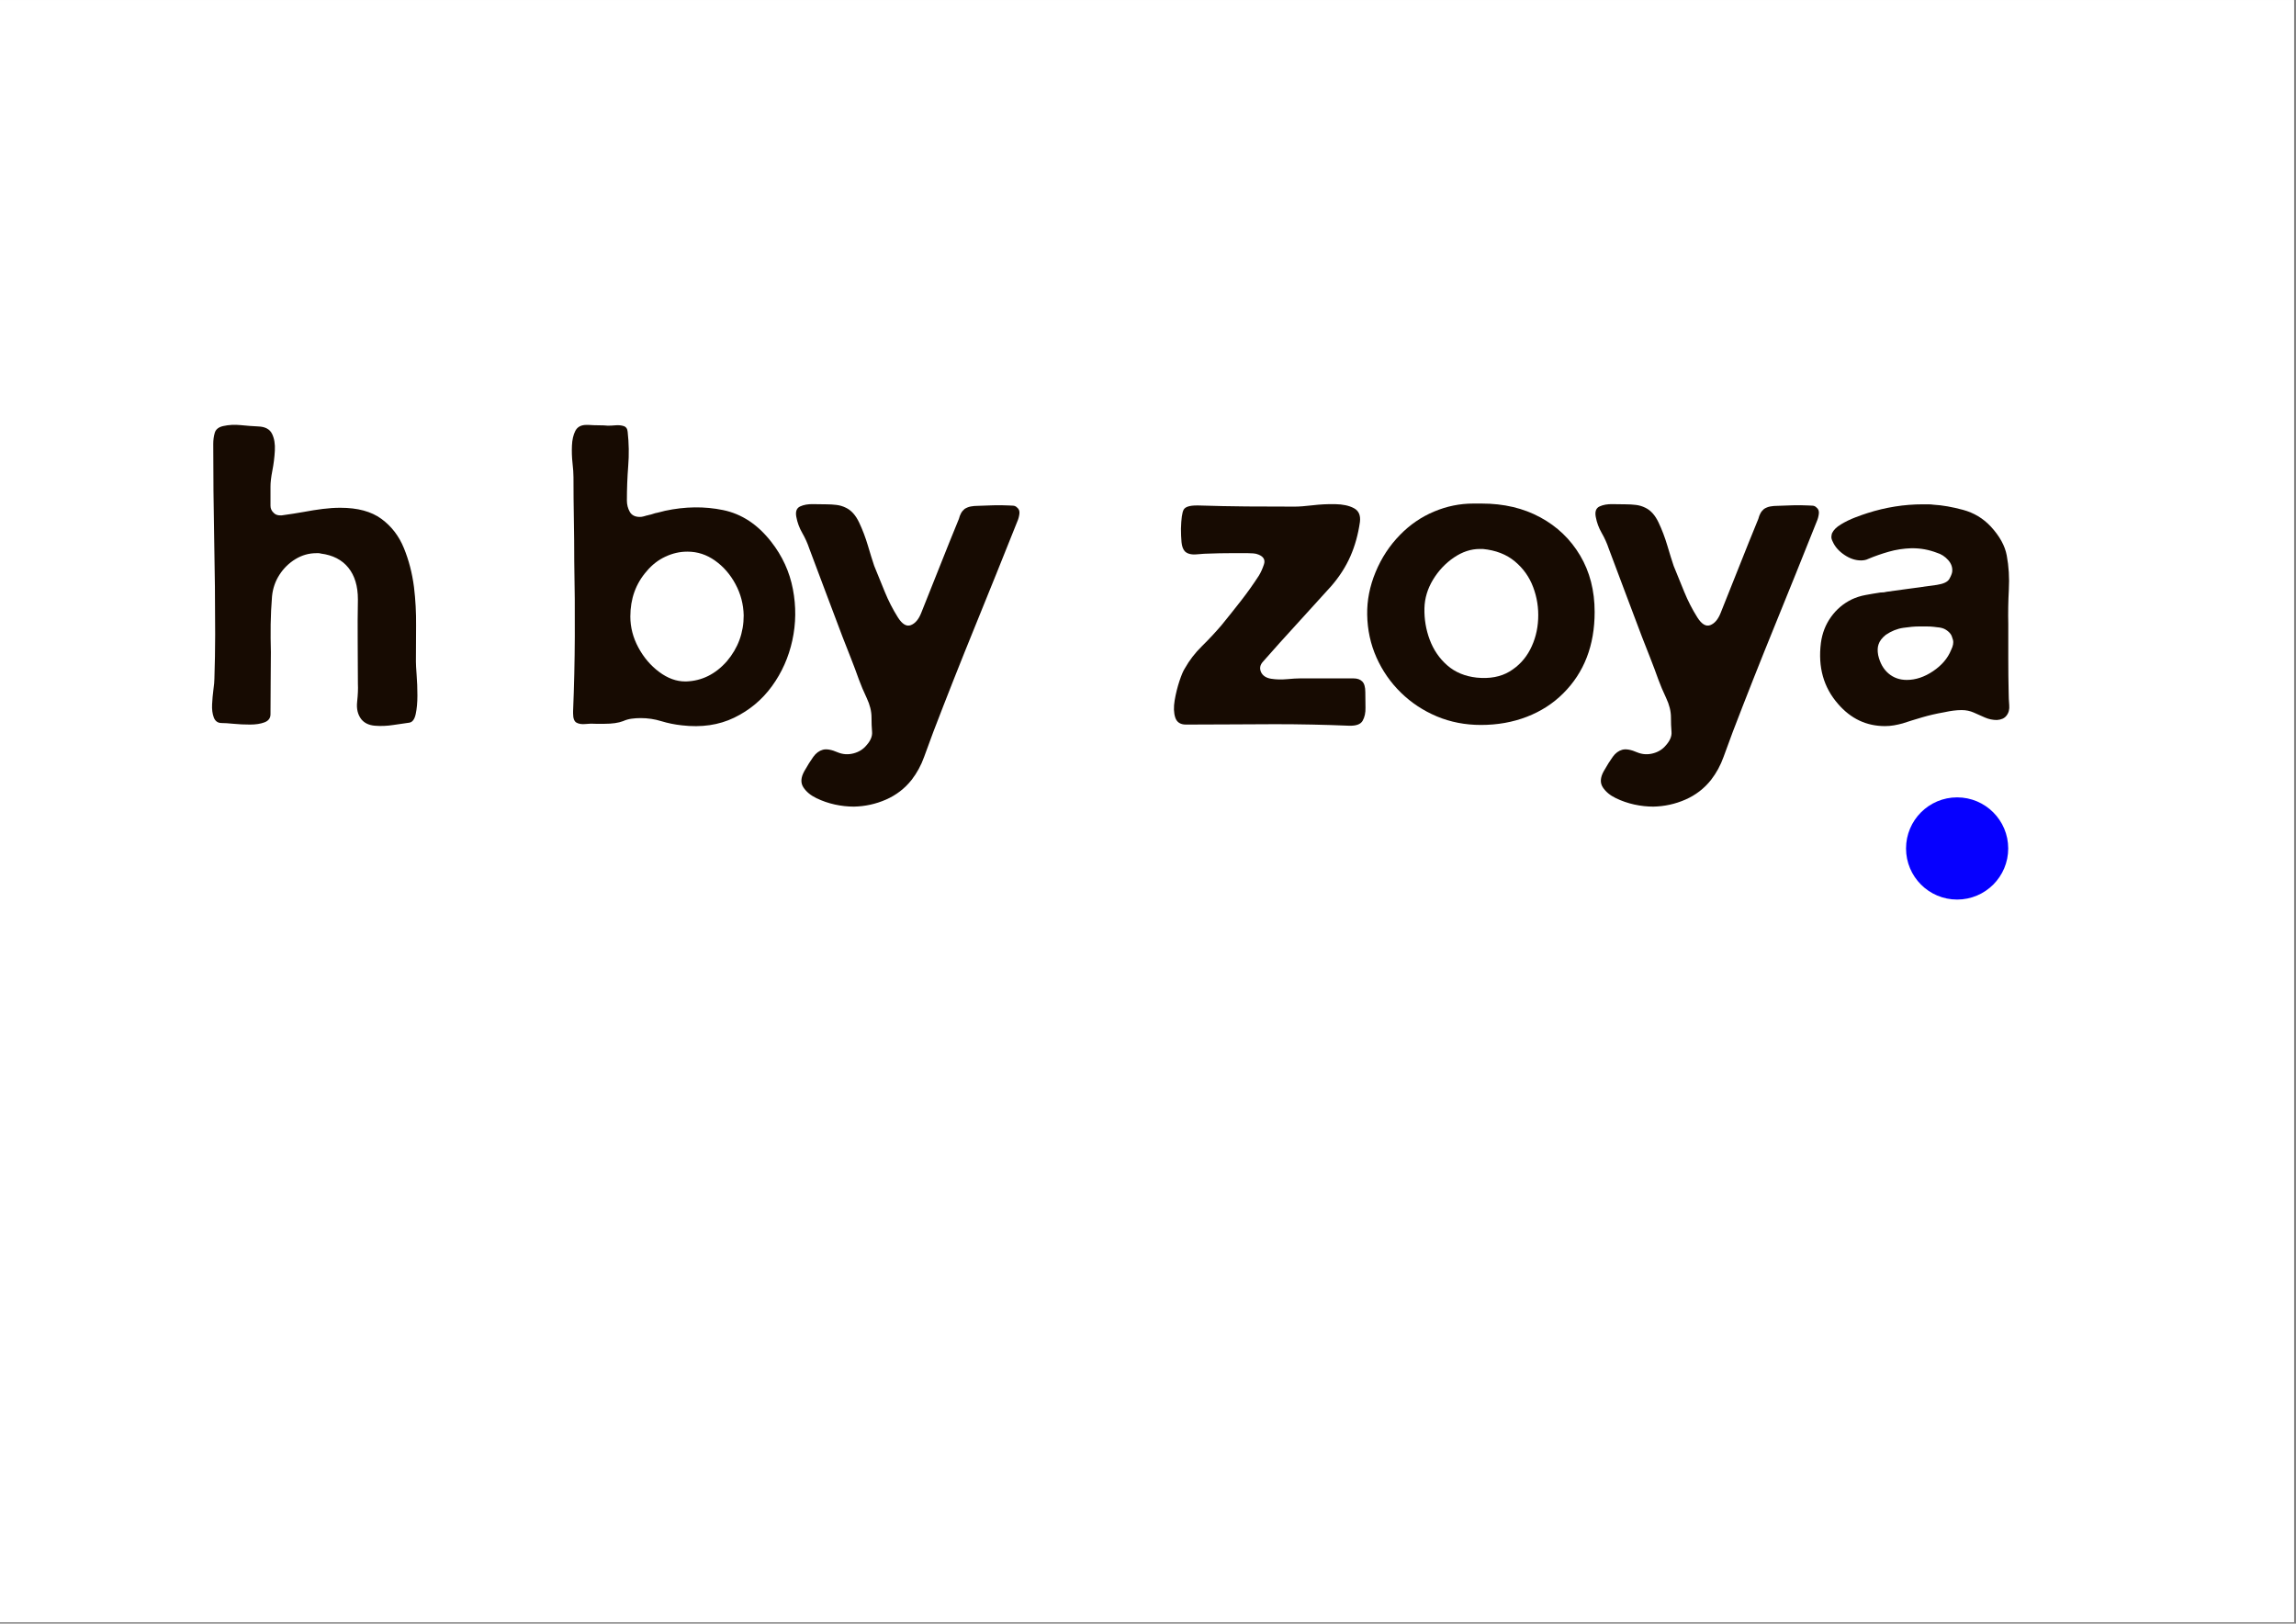 <svg version="1.0" preserveAspectRatio="xMidYMid meet" height="794" viewBox="0 0 842.25 595.5" zoomAndPan="magnify" width="1123" xmlns:xlink="http://www.w3.org/1999/xlink" xmlns="http://www.w3.org/2000/svg"><rect x="0" y="0" width="842.25" height="595.5" fill="#808080" stroke="none"/><defs><g></g><clipPath id="cc2686ad0c"><path clip-rule="nonzero" d="M 0 0.016 L 841.5 0.016 L 841.5 594.984 L 0 594.984 Z M 0 0.016"></path></clipPath><clipPath id="502306c2c0"><path clip-rule="nonzero" d="M 0 0.016 L 841.5 0.016 L 841.5 594.984 L 0 594.984 Z M 0 0.016"></path></clipPath><clipPath id="5abef76034"><rect height="143" y="0" width="667" x="0"></rect></clipPath><clipPath id="4983833ed5"><path clip-rule="nonzero" d="M 699.199 292.453 L 736.68 292.453 L 736.68 329.934 L 699.199 329.934 Z M 699.199 292.453"></path></clipPath><clipPath id="439f0f1428"><path clip-rule="nonzero" d="M 717.938 292.453 C 707.59 292.453 699.199 300.844 699.199 311.195 C 699.199 321.543 707.59 329.934 717.938 329.934 C 728.289 329.934 736.68 321.543 736.68 311.195 C 736.68 300.844 728.289 292.453 717.938 292.453 Z M 717.938 292.453"></path></clipPath><clipPath id="c8630bbe8c"><path clip-rule="nonzero" d="M 0.199 0.453 L 37.68 0.453 L 37.68 37.934 L 0.199 37.934 Z M 0.199 0.453"></path></clipPath><clipPath id="90ab14ef5f"><path clip-rule="nonzero" d="M 18.938 0.453 C 8.59 0.453 0.199 8.844 0.199 19.195 C 0.199 29.543 8.59 37.934 18.938 37.934 C 29.289 37.934 37.68 29.543 37.68 19.195 C 37.68 8.844 29.289 0.453 18.938 0.453 Z M 18.938 0.453"></path></clipPath><clipPath id="1bc665aa9d"><rect height="38" y="0" width="38" x="0"></rect></clipPath><clipPath id="77cc12973b"><rect height="595" y="0" width="842" x="0"></rect></clipPath></defs><g clip-path="url(#cc2686ad0c)"><path fill-rule="nonzero" fill-opacity="1" d="M 0 0.016 L 841.5 0.016 L 841.5 594.984 L 0 594.984 Z M 0 0.016" fill="#ffffff"></path><g transform="matrix(1, 0, 0, 1, 0, -0)"><g clip-path="url(#77cc12973b)"><g clip-path="url(#502306c2c0)"><path fill-rule="nonzero" fill-opacity="1" d="M 0 0.016 L 841.816 0.016 L 841.816 595.211 L 0 595.211 Z M 0 0.016" fill="#ffffff"></path></g><g transform="matrix(1, 0, 0, 1, 74, 154)"><g clip-path="url(#5abef76034)"><g fill-opacity="1" fill="#170b02"><g transform="translate(3.806, 112.033)"><g><path d="M 74.062 -50.688 C 74.625 -46.02 74.879 -41.305 74.828 -36.547 C 74.785 -31.785 74.766 -27.395 74.766 -23.375 C 74.766 -22.445 74.852 -20.789 75.031 -18.406 C 75.219 -16.031 75.312 -13.535 75.312 -10.922 C 75.312 -8.305 75.102 -6.039 74.688 -4.125 C 74.27 -2.219 73.5 -1.172 72.375 -0.984 C 70.883 -0.797 68.945 -0.516 66.562 -0.141 C 64.188 0.234 61.898 0.328 59.703 0.141 C 57.516 -0.047 55.859 -0.836 54.734 -2.234 C 53.43 -3.922 52.922 -6.047 53.203 -8.609 C 53.484 -11.172 53.578 -13.391 53.484 -15.266 C 53.484 -20.484 53.457 -25.66 53.406 -30.797 C 53.363 -35.93 53.391 -41.066 53.484 -46.203 C 53.484 -51.055 52.316 -54.926 49.984 -57.812 C 47.648 -60.707 44.289 -62.438 39.906 -63 C 39.625 -63.094 39.344 -63.141 39.062 -63.141 C 38.781 -63.141 38.5 -63.141 38.219 -63.141 C 35.508 -63.141 32.961 -62.414 30.578 -60.969 C 28.203 -59.52 26.242 -57.602 24.703 -55.219 C 23.172 -52.844 22.266 -50.207 21.984 -47.312 C 21.703 -43.863 21.535 -40.438 21.484 -37.031 C 21.441 -33.625 21.469 -30.238 21.562 -26.875 C 21.562 -23.145 21.535 -19.363 21.484 -15.531 C 21.441 -11.707 21.422 -7.883 21.422 -4.062 C 21.422 -2.656 20.695 -1.672 19.25 -1.109 C 17.801 -0.555 16.023 -0.281 13.922 -0.281 C 11.828 -0.281 9.82 -0.375 7.906 -0.562 C 6 -0.75 4.531 -0.844 3.5 -0.844 C 2.102 -0.844 1.145 -1.52 0.625 -2.875 C 0.113 -4.227 -0.094 -5.836 0 -7.703 C 0.094 -9.566 0.254 -11.363 0.484 -13.094 C 0.723 -14.82 0.844 -16.148 0.844 -17.078 C 0.938 -19.785 1.004 -22.492 1.047 -25.203 C 1.098 -27.91 1.125 -30.613 1.125 -33.312 C 1.125 -44.977 1.004 -56.645 0.766 -68.312 C 0.535 -79.977 0.422 -91.602 0.422 -103.188 C 0.422 -104.676 0.609 -106.051 0.984 -107.312 C 1.359 -108.57 2.383 -109.391 4.062 -109.766 C 6.113 -110.223 8.258 -110.336 10.5 -110.109 C 12.738 -109.879 14.883 -109.719 16.938 -109.625 C 19.457 -109.531 21.133 -108.641 21.969 -106.953 C 22.812 -105.273 23.16 -103.195 23.016 -100.719 C 22.879 -98.25 22.578 -95.82 22.109 -93.438 C 21.648 -91.062 21.422 -89.129 21.422 -87.641 L 21.422 -80.5 C 21.422 -79.469 21.844 -78.582 22.688 -77.844 C 23.238 -77.281 24.031 -77 25.062 -77 C 25.156 -77 25.223 -77 25.266 -77 C 25.316 -77 25.391 -77 25.484 -77 C 26.973 -77.188 28.395 -77.395 29.75 -77.625 C 31.102 -77.863 32.383 -78.078 33.594 -78.266 C 36.02 -78.723 38.352 -79.094 40.594 -79.375 C 42.832 -79.656 44.984 -79.797 47.047 -79.797 C 53.391 -79.797 58.406 -78.441 62.094 -75.734 C 65.781 -73.035 68.531 -69.469 70.344 -65.031 C 72.164 -60.594 73.406 -55.812 74.062 -50.688 Z M 74.062 -50.688"></path></g></g></g><g fill-opacity="1" fill="#170b02"><g transform="translate(79.397, 112.033)"><g></g></g></g><g fill-opacity="1" fill="#170b02"><g transform="translate(135.669, 112.033)"><g><path d="M 0.562 -5.188 C 0.938 -14.332 1.145 -23.477 1.188 -32.625 C 1.238 -41.77 1.172 -50.914 0.984 -60.062 C 0.984 -65.195 0.938 -70.352 0.844 -75.531 C 0.75 -80.707 0.703 -85.863 0.703 -91 C 0.703 -92.395 0.582 -94.145 0.344 -96.25 C 0.113 -98.352 0.047 -100.477 0.141 -102.625 C 0.234 -104.77 0.648 -106.566 1.391 -108.016 C 2.141 -109.461 3.492 -110.188 5.453 -110.188 C 5.641 -110.188 5.781 -110.188 5.875 -110.188 C 5.969 -110.188 6.062 -110.188 6.156 -110.188 C 7.562 -110.094 8.867 -110.047 10.078 -110.047 C 11.297 -110.047 12.367 -110 13.297 -109.906 C 14.141 -109.906 15.098 -109.953 16.172 -110.047 C 17.242 -110.141 18.223 -110.047 19.109 -109.766 C 19.992 -109.484 20.484 -108.781 20.578 -107.656 C 21.047 -103.457 21.113 -99.281 20.781 -95.125 C 20.457 -90.977 20.297 -86.754 20.297 -82.453 C 20.297 -80.961 20.645 -79.586 21.344 -78.328 C 22.051 -77.066 23.289 -76.438 25.062 -76.438 C 25.531 -76.438 25.992 -76.504 26.453 -76.641 C 26.922 -76.785 27.344 -76.906 27.719 -77 C 27.906 -77 28.02 -77.02 28.062 -77.062 C 28.113 -77.113 28.188 -77.141 28.281 -77.141 C 28.844 -77.234 29.379 -77.375 29.891 -77.562 C 30.398 -77.75 30.938 -77.891 31.5 -77.984 C 31.969 -78.078 32.43 -78.191 32.891 -78.328 C 33.359 -78.473 33.828 -78.594 34.297 -78.688 C 41.672 -80.27 48.766 -80.359 55.578 -78.953 C 62.391 -77.555 68.27 -73.688 73.219 -67.344 C 77.32 -62.113 79.977 -56.32 81.188 -49.969 C 82.406 -43.625 82.336 -37.348 80.984 -31.141 C 79.629 -24.941 77.133 -19.344 73.5 -14.344 C 69.863 -9.352 65.242 -5.504 59.641 -2.797 C 54.035 -0.086 47.641 0.844 40.453 0 C 37.848 -0.281 35.332 -0.789 32.906 -1.531 C 30.477 -2.281 27.957 -2.656 25.344 -2.656 C 24.219 -2.656 23.117 -2.582 22.047 -2.438 C 20.973 -2.301 19.926 -2.004 18.906 -1.547 C 17.219 -0.891 14.93 -0.562 12.047 -0.562 C 11.578 -0.562 11.062 -0.562 10.5 -0.562 C 9.938 -0.562 9.422 -0.562 8.953 -0.562 C 7.742 -0.656 6.461 -0.629 5.109 -0.484 C 3.754 -0.348 2.656 -0.516 1.812 -0.984 C 0.977 -1.453 0.562 -2.57 0.562 -4.344 C 0.562 -4.531 0.562 -4.691 0.562 -4.828 C 0.562 -4.973 0.562 -5.094 0.562 -5.188 Z M 27.578 -56.562 C 23.566 -51.988 21.562 -46.438 21.562 -39.906 C 21.562 -35.977 22.539 -32.191 24.5 -28.547 C 26.457 -24.91 29 -21.926 32.125 -19.594 C 35.25 -17.258 38.445 -16.094 41.719 -16.094 L 42 -16.094 C 47.789 -16.281 52.785 -18.754 56.984 -23.516 C 61.086 -28.367 63.141 -33.969 63.141 -40.312 C 63.047 -44.426 62.039 -48.254 60.125 -51.797 C 58.219 -55.348 55.723 -58.219 52.641 -60.406 C 49.555 -62.602 46.195 -63.703 42.562 -63.703 C 42.562 -63.703 42.535 -63.703 42.484 -63.703 C 42.441 -63.703 42.422 -63.703 42.422 -63.703 C 39.711 -63.703 37.051 -63.094 34.438 -61.875 C 31.82 -60.664 29.535 -58.895 27.578 -56.562 Z M 27.578 -56.562"></path></g></g></g><g fill-opacity="1" fill="#170b02"><g transform="translate(217.979, 112.033)"><g><path d="M 21.281 29.812 C 18.945 29.812 16.613 29.555 14.281 29.047 C 11.945 28.535 9.707 27.766 7.562 26.734 C 5.414 25.711 3.805 24.383 2.734 22.75 C 1.66 21.113 1.773 19.129 3.078 16.797 C 4.297 14.648 5.395 12.898 6.375 11.547 C 7.352 10.191 8.52 9.328 9.875 8.953 C 11.227 8.586 13.07 8.914 15.406 9.938 C 17.27 10.688 19.18 10.801 21.141 10.281 C 23.098 9.77 24.688 8.77 25.906 7.281 C 27.395 5.602 28.066 3.969 27.922 2.375 C 27.785 0.789 27.719 -0.977 27.719 -2.938 C 27.719 -5.176 27.133 -7.531 25.969 -10 C 24.801 -12.477 23.844 -14.742 23.094 -16.797 C 22.164 -19.41 21.188 -22.023 20.156 -24.641 C 19.133 -27.254 18.109 -29.867 17.078 -32.484 C 15.023 -37.891 12.992 -43.273 10.984 -48.641 C 8.984 -54.016 6.957 -59.406 4.906 -64.812 C 4.25 -66.781 3.383 -68.695 2.312 -70.562 C 1.238 -72.426 0.516 -74.383 0.141 -76.438 C -0.234 -78.395 0.227 -79.676 1.531 -80.281 C 2.844 -80.895 4.453 -81.176 6.359 -81.125 C 8.273 -81.082 9.891 -81.062 11.203 -81.062 C 12.41 -81.062 13.617 -80.988 14.828 -80.844 C 16.047 -80.707 17.219 -80.359 18.344 -79.797 C 20.301 -78.867 21.91 -77.07 23.172 -74.406 C 24.43 -71.75 25.504 -68.926 26.391 -65.938 C 27.273 -62.945 28.047 -60.473 28.703 -58.516 C 30.004 -55.348 31.305 -52.148 32.609 -48.922 C 33.922 -45.703 35.508 -42.602 37.375 -39.625 C 38.969 -37.102 40.555 -36.145 42.141 -36.75 C 43.723 -37.352 44.984 -38.82 45.922 -41.156 C 48.254 -46.945 50.562 -52.734 52.844 -58.516 C 55.133 -64.305 57.445 -70.047 59.781 -75.734 C 59.969 -76.484 60.223 -77.16 60.547 -77.766 C 60.879 -78.379 61.32 -78.914 61.875 -79.375 C 62.625 -79.844 63.395 -80.145 64.188 -80.281 C 64.977 -80.426 65.797 -80.5 66.641 -80.5 C 68.598 -80.594 70.531 -80.66 72.438 -80.703 C 74.352 -80.754 76.25 -80.734 78.125 -80.641 C 78.676 -80.641 79.207 -80.613 79.719 -80.562 C 80.238 -80.52 80.688 -80.312 81.062 -79.938 C 81.812 -79.375 82.113 -78.578 81.969 -77.547 C 81.832 -76.523 81.578 -75.598 81.203 -74.766 C 76.066 -61.879 70.883 -49.02 65.656 -36.188 C 60.426 -23.352 55.344 -10.5 50.406 2.375 C 49.281 5.363 48.156 8.422 47.031 11.547 C 45.914 14.672 44.379 17.492 42.422 20.016 C 39.898 23.191 36.77 25.598 33.031 27.234 C 29.301 28.867 25.383 29.727 21.281 29.812 Z M 21.281 29.812"></path></g></g></g><g fill-opacity="1" fill="#170b02"><g transform="translate(300.288, 112.033)"><g></g></g></g><g fill-opacity="1" fill="#170b02"><g transform="translate(356.561, 112.033)"><g><path d="M 69.156 -16.094 C 69.906 -15.352 70.281 -14.051 70.281 -12.188 C 70.281 -10.312 70.301 -8.414 70.344 -6.5 C 70.395 -4.594 70.047 -2.984 69.297 -1.672 C 68.555 -0.367 66.879 0.234 64.266 0.141 C 59.785 -0.047 55.301 -0.188 50.812 -0.281 C 46.332 -0.375 41.805 -0.422 37.234 -0.422 C 31.828 -0.422 26.391 -0.395 20.922 -0.344 C 15.461 -0.301 9.984 -0.281 4.484 -0.281 C 2.43 -0.281 1.125 -1.141 0.562 -2.859 C 0 -4.586 -0.07 -6.688 0.344 -9.156 C 0.77 -11.633 1.352 -13.992 2.094 -16.234 C 2.844 -18.473 3.5 -20.016 4.062 -20.859 C 5.738 -23.848 7.836 -26.578 10.359 -29.047 C 12.879 -31.523 15.258 -34.07 17.5 -36.688 C 19.926 -39.664 22.305 -42.648 24.641 -45.641 C 26.973 -48.629 29.164 -51.707 31.219 -54.875 C 31.969 -56.094 32.598 -57.492 33.109 -59.078 C 33.617 -60.66 32.988 -61.828 31.219 -62.578 C 30.562 -62.859 29.906 -63.02 29.25 -63.062 C 28.602 -63.113 27.953 -63.141 27.297 -63.141 C 24.961 -63.141 22.629 -63.141 20.297 -63.141 C 17.961 -63.141 15.629 -63.094 13.297 -63 C 12.086 -63 10.477 -62.906 8.469 -62.719 C 6.457 -62.531 4.988 -62.906 4.062 -63.844 C 3.406 -64.582 3.004 -65.695 2.859 -67.188 C 2.723 -68.688 2.656 -70.32 2.656 -72.094 C 2.75 -75.738 3.078 -78.07 3.641 -79.094 C 4.203 -80.125 5.789 -80.641 8.406 -80.641 C 8.594 -80.641 8.727 -80.641 8.812 -80.641 C 8.906 -80.641 9 -80.641 9.094 -80.641 C 14.977 -80.453 20.859 -80.332 26.734 -80.281 C 32.617 -80.238 38.5 -80.219 44.375 -80.219 C 45.969 -80.219 48.141 -80.379 50.891 -80.703 C 53.641 -81.035 56.414 -81.176 59.219 -81.125 C 62.02 -81.082 64.305 -80.594 66.078 -79.656 C 67.848 -78.727 68.594 -77.051 68.312 -74.625 C 67.664 -70.051 66.5 -65.848 64.812 -62.016 C 63.133 -58.191 60.801 -54.551 57.812 -51.094 C 53.613 -46.426 49.414 -41.805 45.219 -37.234 C 41.02 -32.66 36.867 -28.039 32.766 -23.375 C 31.641 -22.164 31.406 -20.859 32.062 -19.453 C 32.719 -18.148 33.953 -17.359 35.766 -17.078 C 37.586 -16.797 39.523 -16.75 41.578 -16.938 C 43.629 -17.125 45.219 -17.219 46.344 -17.219 C 49.602 -17.219 52.867 -17.219 56.141 -17.219 C 59.41 -17.219 62.676 -17.219 65.938 -17.219 C 67.344 -17.219 68.414 -16.844 69.156 -16.094 Z M 69.156 -16.094"></path></g></g></g><g fill-opacity="1" fill="#170b02"><g transform="translate(427.391, 112.033)"><g><path d="M 0.141 -40.594 C 0.047 -45.82 1.07 -51.023 3.219 -56.203 C 5.363 -61.391 8.352 -65.941 12.188 -69.859 C 15.82 -73.586 19.973 -76.43 24.641 -78.391 C 29.305 -80.359 34.113 -81.344 39.062 -81.344 C 39.531 -81.344 40.02 -81.344 40.531 -81.344 C 41.039 -81.344 41.531 -81.344 42 -81.344 C 42 -81.344 42.02 -81.344 42.062 -81.344 C 42.113 -81.344 42.141 -81.344 42.141 -81.344 C 50.254 -81.344 57.414 -79.66 63.625 -76.297 C 69.832 -72.941 74.707 -68.273 78.25 -62.297 C 81.801 -56.328 83.578 -49.422 83.578 -41.578 C 83.578 -29.348 79.75 -19.41 72.094 -11.766 C 68.363 -8.023 63.906 -5.148 58.719 -3.141 C 53.539 -1.141 47.922 -0.141 41.859 -0.141 C 36.078 -0.141 30.688 -1.188 25.688 -3.281 C 20.695 -5.383 16.312 -8.281 12.531 -11.969 C 8.75 -15.656 5.758 -19.945 3.562 -24.844 C 1.375 -29.75 0.234 -35 0.141 -40.594 Z M 41.438 -64.688 C 38.176 -64.688 35.004 -63.633 31.922 -61.531 C 28.836 -59.426 26.289 -56.719 24.281 -53.406 C 22.281 -50.094 21.234 -46.617 21.141 -42.984 C 21.047 -38.961 21.695 -35.086 23.094 -31.359 C 24.5 -27.629 26.645 -24.504 29.531 -21.984 C 32.426 -19.461 36.02 -17.969 40.312 -17.5 C 45.07 -17.031 49.086 -17.773 52.359 -19.734 C 55.629 -21.703 58.148 -24.391 59.922 -27.797 C 61.691 -31.203 62.672 -34.93 62.859 -38.984 C 63.047 -43.047 62.438 -46.941 61.031 -50.672 C 59.633 -54.41 57.395 -57.562 54.312 -60.125 C 51.238 -62.695 47.32 -64.219 42.562 -64.688 C 42.375 -64.688 42.188 -64.688 42 -64.688 C 41.812 -64.688 41.625 -64.688 41.438 -64.688 Z M 41.438 -64.688"></path></g></g></g><g fill-opacity="1" fill="#170b02"><g transform="translate(511.241, 112.033)"><g><path d="M 21.281 29.812 C 18.945 29.812 16.613 29.555 14.281 29.047 C 11.945 28.535 9.707 27.766 7.562 26.734 C 5.414 25.711 3.805 24.383 2.734 22.75 C 1.66 21.113 1.773 19.129 3.078 16.797 C 4.297 14.648 5.395 12.898 6.375 11.547 C 7.352 10.191 8.52 9.328 9.875 8.953 C 11.227 8.586 13.07 8.914 15.406 9.938 C 17.27 10.688 19.18 10.801 21.141 10.281 C 23.098 9.77 24.688 8.77 25.906 7.281 C 27.395 5.602 28.066 3.969 27.922 2.375 C 27.785 0.789 27.719 -0.977 27.719 -2.938 C 27.719 -5.176 27.133 -7.531 25.969 -10 C 24.801 -12.477 23.844 -14.742 23.094 -16.797 C 22.164 -19.41 21.188 -22.023 20.156 -24.641 C 19.133 -27.254 18.109 -29.867 17.078 -32.484 C 15.023 -37.891 12.992 -43.273 10.984 -48.641 C 8.984 -54.016 6.957 -59.406 4.906 -64.812 C 4.25 -66.781 3.383 -68.695 2.312 -70.562 C 1.238 -72.426 0.516 -74.383 0.141 -76.438 C -0.234 -78.395 0.227 -79.676 1.531 -80.281 C 2.844 -80.895 4.453 -81.176 6.359 -81.125 C 8.273 -81.082 9.891 -81.062 11.203 -81.062 C 12.41 -81.062 13.617 -80.988 14.828 -80.844 C 16.047 -80.707 17.219 -80.359 18.344 -79.797 C 20.301 -78.867 21.91 -77.07 23.172 -74.406 C 24.43 -71.75 25.504 -68.926 26.391 -65.938 C 27.273 -62.945 28.047 -60.473 28.703 -58.516 C 30.004 -55.348 31.305 -52.148 32.609 -48.922 C 33.922 -45.703 35.508 -42.602 37.375 -39.625 C 38.969 -37.102 40.555 -36.145 42.141 -36.75 C 43.723 -37.352 44.984 -38.82 45.922 -41.156 C 48.254 -46.945 50.562 -52.734 52.844 -58.516 C 55.133 -64.305 57.445 -70.047 59.781 -75.734 C 59.969 -76.484 60.223 -77.16 60.547 -77.766 C 60.879 -78.379 61.32 -78.914 61.875 -79.375 C 62.625 -79.844 63.395 -80.145 64.188 -80.281 C 64.977 -80.426 65.797 -80.5 66.641 -80.5 C 68.598 -80.594 70.531 -80.66 72.438 -80.703 C 74.352 -80.754 76.25 -80.734 78.125 -80.641 C 78.676 -80.641 79.207 -80.613 79.719 -80.562 C 80.238 -80.52 80.688 -80.312 81.062 -79.938 C 81.812 -79.375 82.113 -78.578 81.969 -77.547 C 81.832 -76.523 81.578 -75.598 81.203 -74.766 C 76.066 -61.879 70.883 -49.02 65.656 -36.188 C 60.426 -23.352 55.344 -10.5 50.406 2.375 C 49.281 5.363 48.156 8.422 47.031 11.547 C 45.914 14.672 44.379 17.492 42.422 20.016 C 39.898 23.191 36.77 25.598 33.031 27.234 C 29.301 28.867 25.383 29.727 21.281 29.812 Z M 21.281 29.812"></path></g></g></g><g fill-opacity="1" fill="#170b02"><g transform="translate(593.55, 112.033)"><g><path d="M 68.453 -3.5 C 67.711 -2.562 66.547 -2.047 64.953 -1.953 C 63.461 -1.953 62.016 -2.254 60.609 -2.859 C 59.211 -3.473 57.836 -4.082 56.484 -4.688 C 55.129 -5.289 53.66 -5.594 52.078 -5.594 C 51.055 -5.594 50.031 -5.523 49 -5.391 C 47.969 -5.254 47.035 -5.094 46.203 -4.906 L 45.5 -4.766 C 42.789 -4.297 40.148 -3.688 37.578 -2.938 C 35.016 -2.188 32.613 -1.441 30.375 -0.703 C 29.352 -0.422 28.305 -0.188 27.234 0 C 26.16 0.188 25.062 0.281 23.938 0.281 C 17.125 0.281 11.383 -2.426 6.719 -7.844 C 1.395 -13.906 -0.703 -21.367 0.422 -30.234 C 0.891 -33.785 2.125 -36.957 4.125 -39.75 C 6.133 -42.551 8.68 -44.703 11.766 -46.203 C 13.348 -46.941 15.023 -47.473 16.797 -47.797 C 18.566 -48.129 20.391 -48.438 22.266 -48.719 C 22.723 -48.719 23.141 -48.738 23.516 -48.781 C 23.891 -48.832 24.266 -48.906 24.641 -49 L 42.984 -51.516 C 45.41 -51.891 46.926 -52.613 47.531 -53.688 C 48.133 -54.758 48.484 -55.625 48.578 -56.281 C 48.766 -57.863 48.273 -59.305 47.109 -60.609 C 45.941 -61.922 44.566 -62.812 42.984 -63.281 C 40.086 -64.395 37.098 -64.953 34.016 -64.953 L 33.594 -64.953 C 30.707 -64.859 27.957 -64.438 25.344 -63.688 C 22.727 -62.945 20.207 -62.066 17.781 -61.047 C 17.031 -60.672 16.145 -60.484 15.125 -60.484 C 13.07 -60.484 11.039 -61.16 9.031 -62.516 C 7.02 -63.867 5.598 -65.477 4.766 -67.344 C 4.391 -68.082 4.223 -68.707 4.266 -69.219 C 4.316 -69.738 4.391 -70.141 4.484 -70.422 C 5.035 -71.629 6.129 -72.723 7.766 -73.703 C 9.398 -74.691 11.129 -75.535 12.953 -76.234 C 14.773 -76.93 16.289 -77.469 17.5 -77.844 C 24.219 -79.988 30.984 -81.062 37.797 -81.062 C 38.453 -81.062 39.102 -81.062 39.75 -81.062 C 40.406 -81.062 41.062 -81.016 41.719 -80.922 C 44.988 -80.734 48.602 -80.102 52.562 -79.031 C 56.531 -77.957 59.914 -75.926 62.719 -72.938 C 65.988 -69.395 67.945 -65.848 68.594 -62.297 C 69.344 -58.285 69.598 -54.109 69.359 -49.766 C 69.129 -45.43 69.062 -41.207 69.156 -37.094 C 69.156 -32.895 69.156 -28.672 69.156 -24.422 C 69.156 -20.18 69.203 -16.008 69.297 -11.906 C 69.297 -10.5 69.363 -9.004 69.5 -7.422 C 69.645 -5.836 69.297 -4.531 68.453 -3.5 Z M 48.156 -27.578 C 48.906 -29.066 49.141 -30.328 48.859 -31.359 C 48.578 -32.391 48.297 -33.086 48.016 -33.453 C 47.641 -34.016 47.055 -34.551 46.266 -35.062 C 45.473 -35.582 44.379 -35.891 42.984 -35.984 L 41.859 -36.125 C 41.016 -36.219 40.148 -36.266 39.266 -36.266 C 38.379 -36.266 37.426 -36.266 36.406 -36.266 C 34.812 -36.266 32.895 -36.098 30.656 -35.766 C 28.414 -35.441 26.27 -34.582 24.219 -33.188 C 22.82 -32.062 21.938 -30.895 21.562 -29.688 C 21.188 -28.656 21.141 -27.348 21.422 -25.766 C 22.078 -22.867 23.336 -20.625 25.203 -19.031 C 27.066 -17.445 29.305 -16.656 31.922 -16.656 C 35.18 -16.656 38.398 -17.727 41.578 -19.875 C 44.754 -22.02 46.945 -24.586 48.156 -27.578 Z M 48.156 -27.578"></path></g></g></g></g></g><g clip-path="url(#4983833ed5)"><g clip-path="url(#439f0f1428)"><g transform="matrix(1, 0, 0, 1, 699, 292)"><g clip-path="url(#1bc665aa9d)"><g clip-path="url(#c8630bbe8c)"><g clip-path="url(#90ab14ef5f)"><path fill-rule="nonzero" fill-opacity="1" d="M 0.199 0.453 L 37.68 0.453 L 37.68 37.934 L 0.199 37.934 Z M 0.199 0.453" fill="#0600ff"></path></g></g></g></g></g></g></g></g></g></svg>